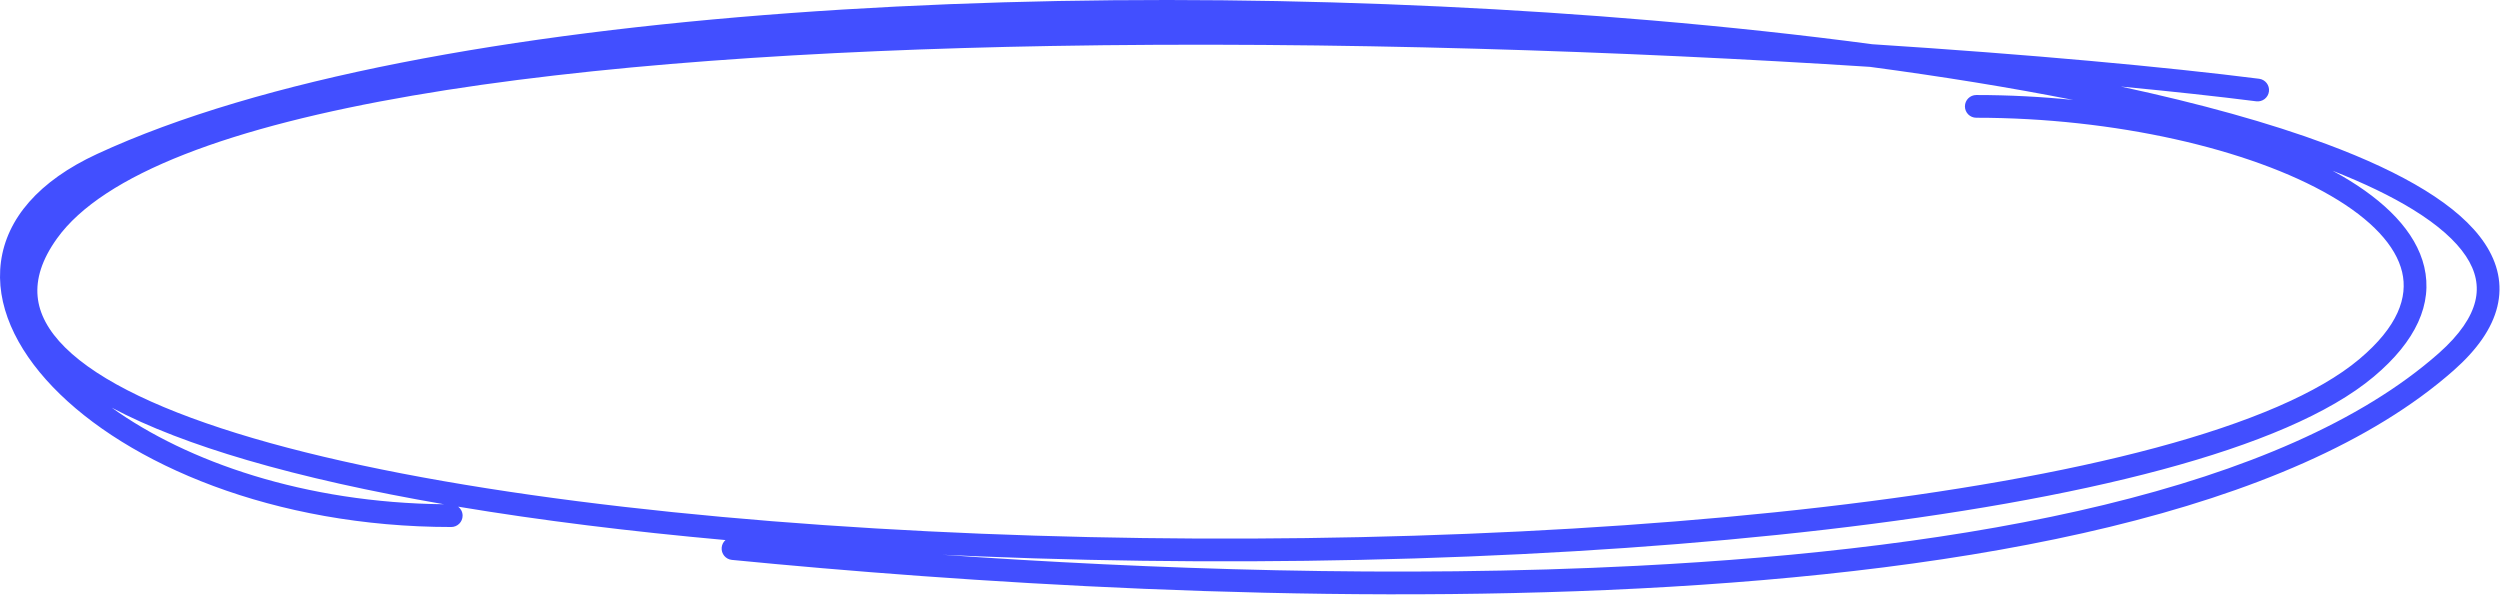 <?xml version="1.0" encoding="UTF-8"?> <svg xmlns="http://www.w3.org/2000/svg" width="550" height="131" viewBox="0 0 550 131" fill="none"><path fill-rule="evenodd" clip-rule="evenodd" d="M539.793 81.5C544.963 76.938 548.24 72.268 549.411 67.471C550.607 62.576 549.527 57.89 546.667 53.579C543.853 49.339 539.315 45.445 533.489 41.856C527.64 38.253 520.352 34.871 511.872 31.713C499.312 27.034 483.993 22.793 466.596 19.045C477.89 20.119 487.911 21.214 496.373 22.287C497.743 22.461 498.994 21.491 499.168 20.122C499.342 18.752 498.372 17.501 497.002 17.327C476.411 14.716 446.677 11.976 411.876 9.731C396.448 7.677 380.227 5.924 363.495 4.497C302.827 -0.681 235.228 -1.609 173.879 2.875C112.604 7.353 57.287 17.249 21.359 33.875C8.505 39.824 1.489 48.103 0.212 57.569C-1.053 66.939 3.43 76.608 11.618 85.131C28.007 102.195 60.34 115.943 99.272 115.943C100.653 115.943 101.773 114.824 101.773 113.443C101.773 112.64 101.394 111.925 100.805 111.468C118.861 114.485 138.689 116.933 159.607 118.814C159.148 119.218 158.835 119.79 158.771 120.447C158.637 121.821 159.641 123.044 161.016 123.178C210.385 128.015 287.222 133.221 360.53 129.468C397.183 127.591 433.025 123.472 464.143 115.918C495.216 108.376 521.827 97.352 539.793 81.5ZM207.382 122.05C210.126 122.179 212.88 122.3 215.642 122.412C278.531 124.964 345.598 123.014 401.629 116.515C429.642 113.266 454.95 108.874 475.623 103.319C496.213 97.787 512.508 91.024 522.231 82.865C531.558 75.037 535.237 66.803 533.337 58.713C531.5 50.892 524.631 44.177 515.288 38.749C514.597 38.347 513.889 37.951 513.165 37.56C520.13 40.298 526.067 43.156 530.866 46.113C536.372 49.505 540.243 52.941 542.501 56.344C544.713 59.677 545.369 62.947 544.554 66.285C543.715 69.721 541.233 73.561 536.485 77.75C519.408 92.818 493.716 103.595 462.964 111.059C432.257 118.513 396.752 122.606 360.274 124.474C307.261 127.188 252.344 125.194 207.382 122.05ZM456.091 21.985C449.086 21.276 441.932 20.904 434.783 20.904C433.402 20.904 432.283 22.023 432.283 23.404C432.283 24.784 433.402 25.904 434.783 25.904C465.047 25.904 494.98 32.733 512.777 43.073C521.734 48.276 527.11 54.069 528.469 59.856C529.764 65.372 527.588 71.841 519.017 79.035C510.168 86.461 494.763 92.999 474.325 98.491C453.97 103.96 428.922 108.316 401.053 111.548C345.321 118.013 278.519 119.959 215.845 117.416C153.132 114.871 94.743 107.838 55.764 96.422C36.197 90.691 21.921 83.964 14.334 76.453C10.588 72.745 8.624 68.996 8.274 65.204C7.924 61.421 9.142 57.19 12.559 52.437C17.608 45.414 27.14 39.235 40.629 33.947C54.055 28.684 71.088 24.423 90.752 21.035C130.073 14.26 179.581 11.034 231.063 10.118C293.287 9.013 358.26 11.286 411.382 14.709C427.263 16.827 442.268 19.262 456.091 21.985ZM97.67 110.935C81.597 108.159 66.994 104.921 54.359 101.22C42.747 97.819 32.659 93.99 24.587 89.691C41.163 101.59 67.061 110.63 97.67 110.935Z" fill="#424FFF"></path></svg> 